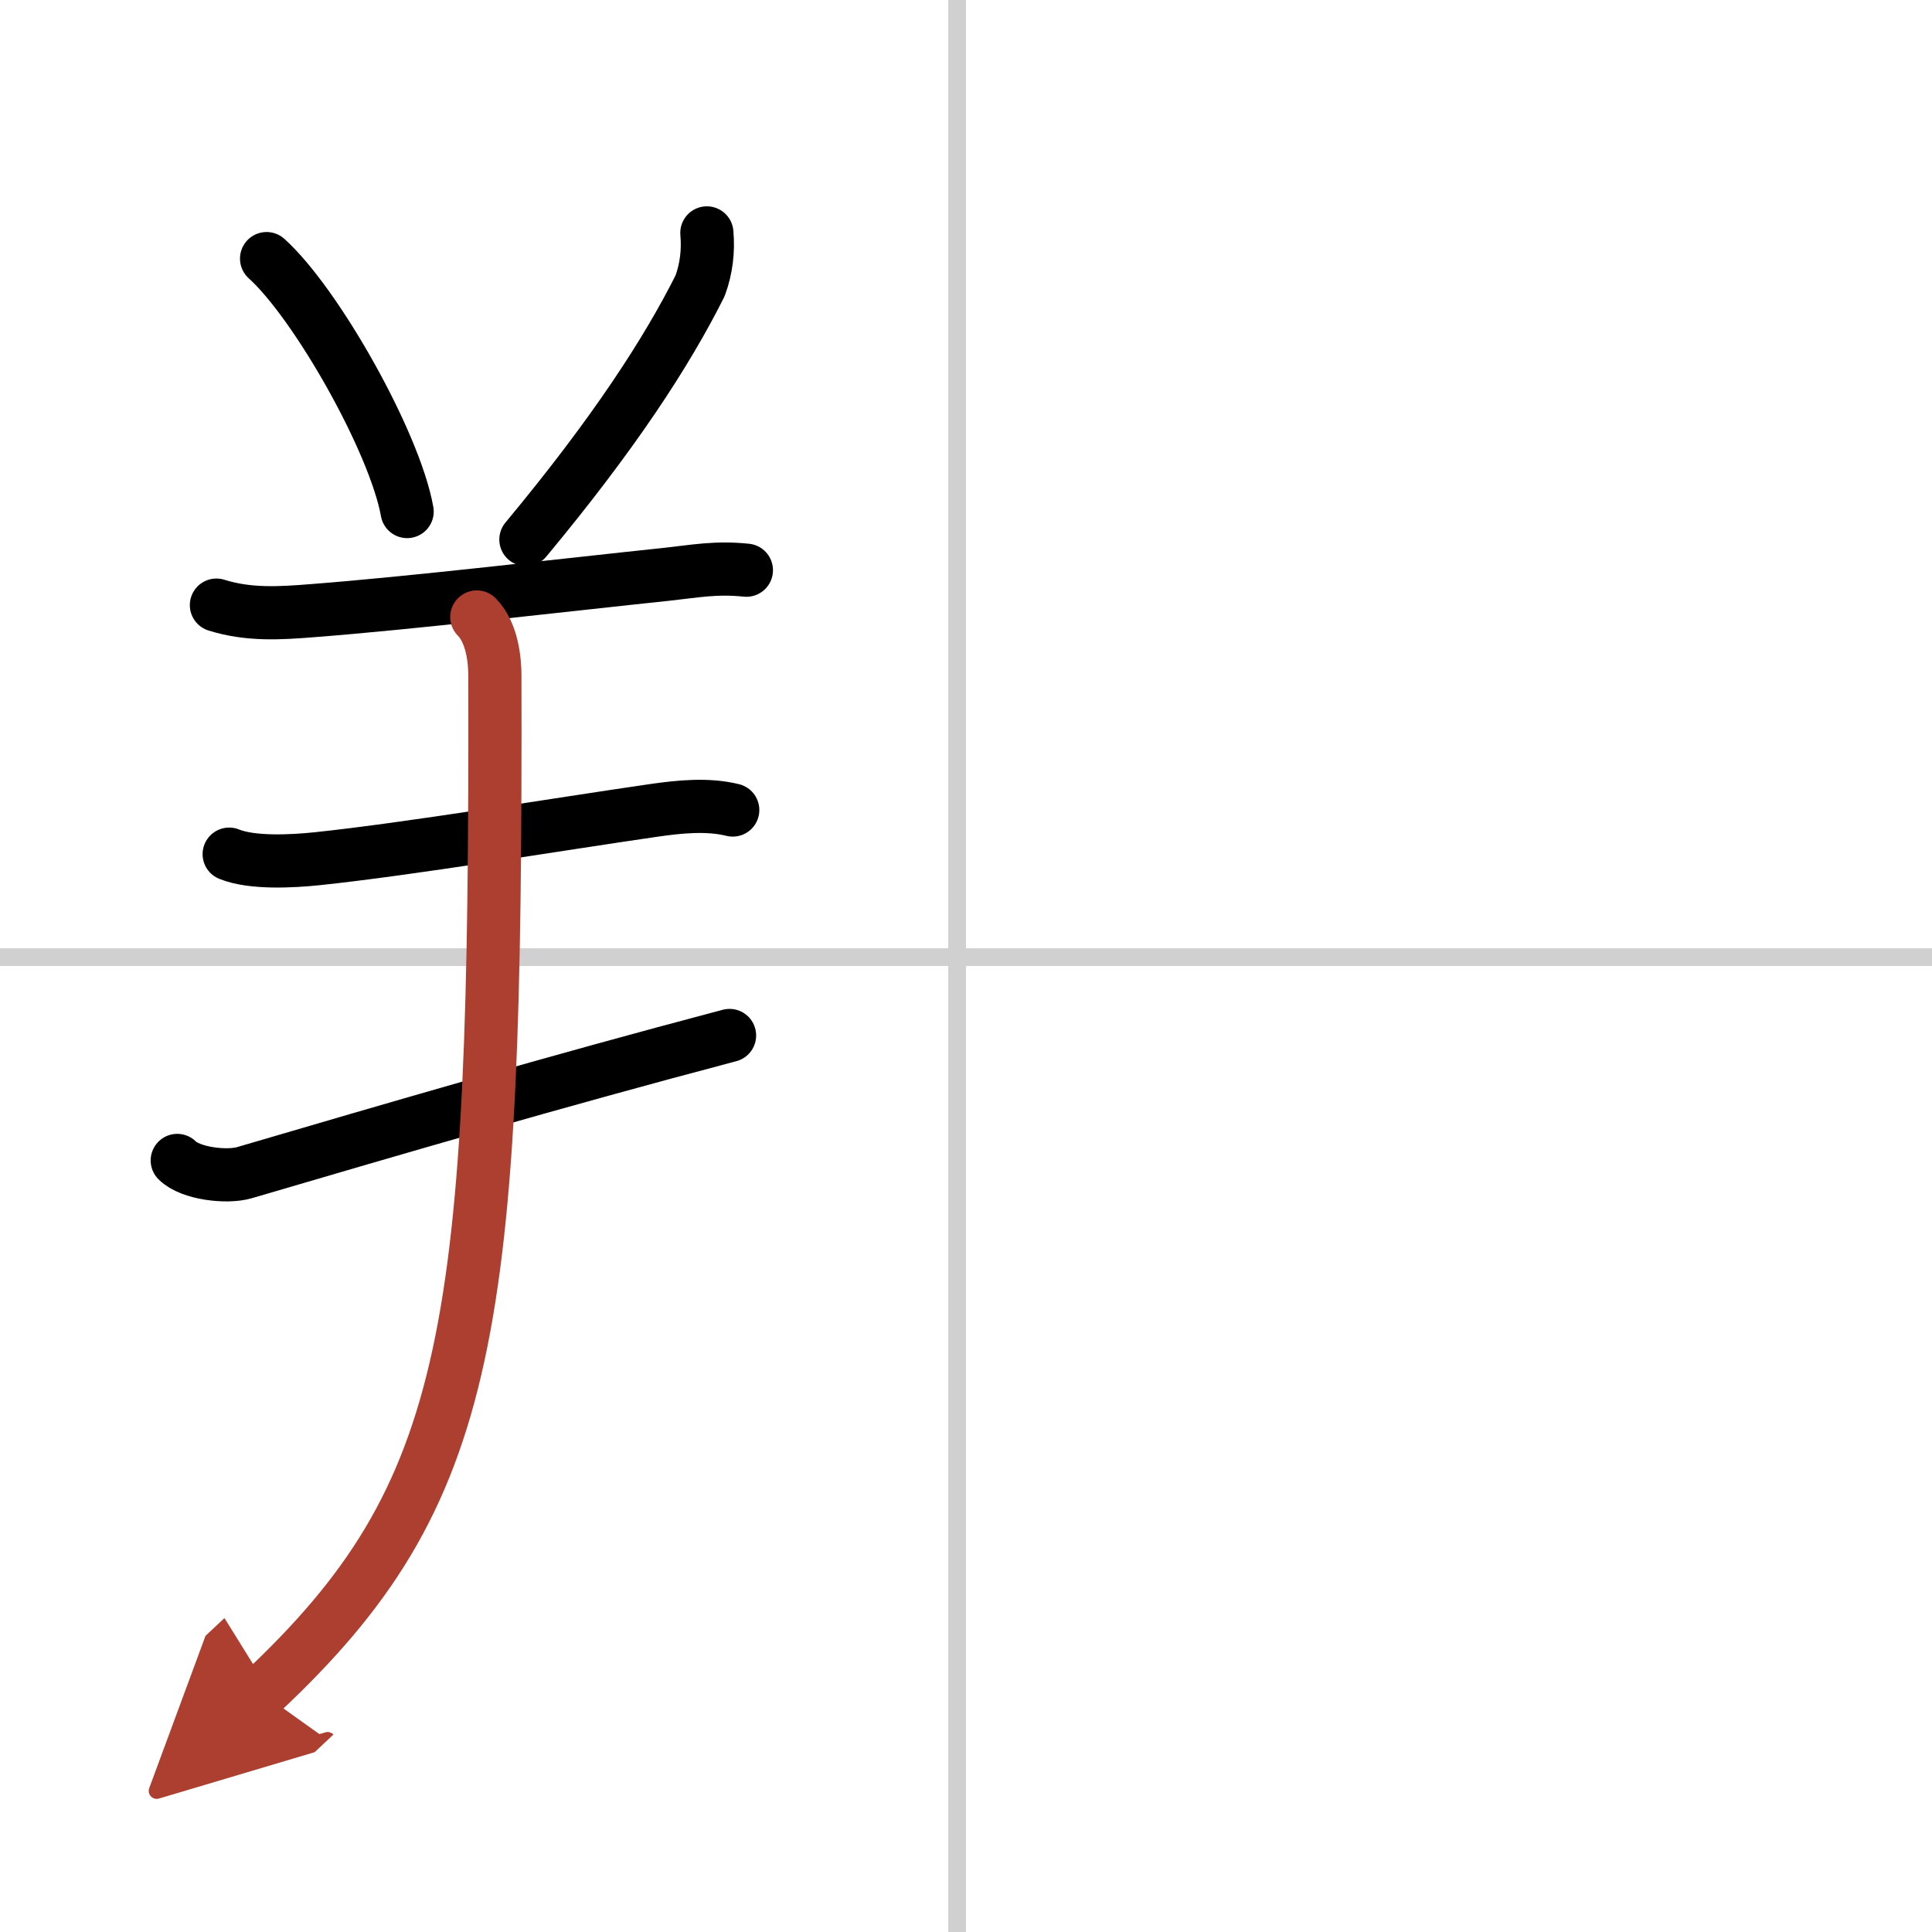 <svg width="400" height="400" viewBox="0 0 109 109" xmlns="http://www.w3.org/2000/svg"><defs><marker id="a" markerWidth="4" orient="auto" refX="1" refY="5" viewBox="0 0 10 10"><polyline points="0 0 10 5 0 10 1 5" fill="#ad3f31" stroke="#ad3f31"/></marker></defs><g fill="none" stroke="#000" stroke-linecap="round" stroke-linejoin="round" stroke-width="3"><rect width="100%" height="100%" fill="#fff" stroke="#fff"/><line x1="54" x2="54" y2="109" stroke="#d0d0d0" stroke-width="1"/><line x2="109" y1="54" y2="54" stroke="#d0d0d0" stroke-width="1"/><path d="m15.04 14.59c2.8 2.52 7.23 10.35 7.93 14.27"/><path d="m39.88 13.14c0.09 1.03-0.03 2.02-0.38 2.98-1.88 3.75-4.85 8.33-9.83 14.32"/><path d="m12.21 34.14c1.82 0.57 3.57 0.46 5.44 0.31 5.49-0.42 14.26-1.45 19.97-2.05 1.58-0.17 2.76-0.41 4.49-0.23"/><path d="m12.93 48.19c1.3 0.53 3.58 0.4 4.94 0.26 5.25-0.55 13.62-1.95 19.02-2.73 1.46-0.21 3.04-0.37 4.45-0.02"/><path d="M10,65.47c0.74,0.75,2.81,0.98,3.79,0.69C22,63.75,31.38,61,41.16,58.42"/><path d="m26.9 34.81c0.89 0.9 1.02 2.5 1.02 3.31 0.08 37-1.17 46.13-13.17 57.38" marker-end="url(#a)" stroke="#ad3f31"/></g></svg>
